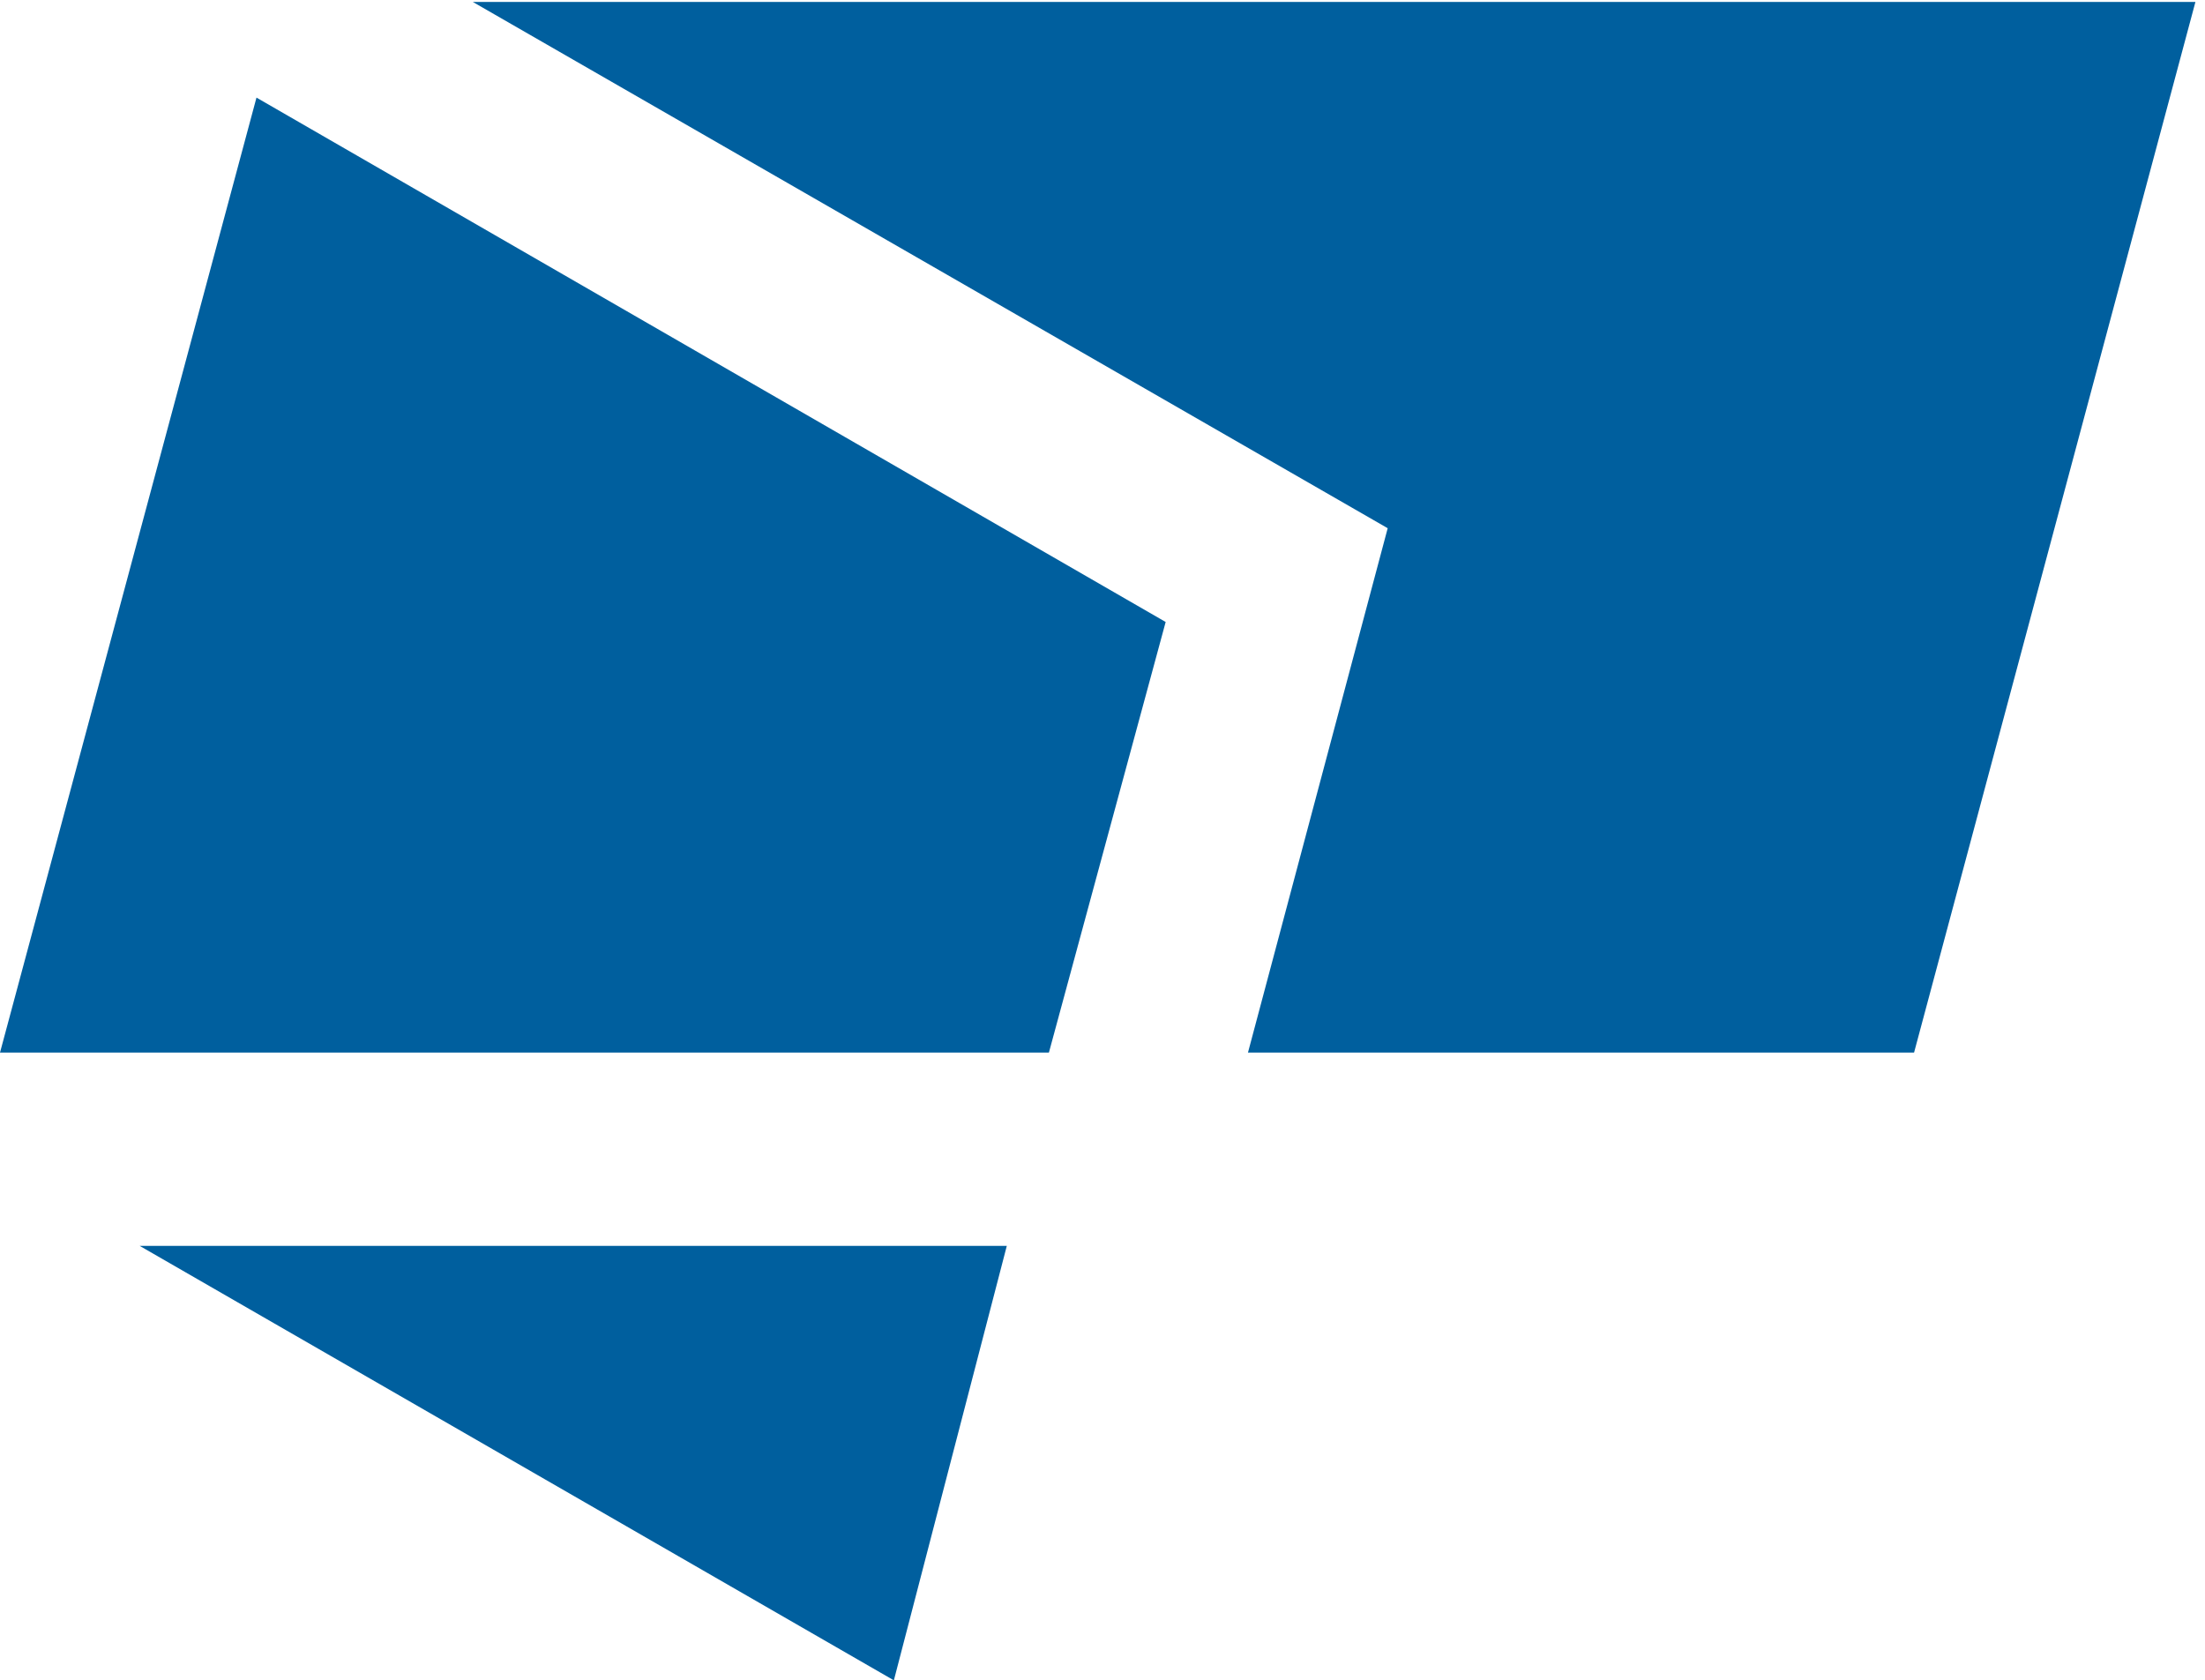 <?xml version="1.0" encoding="utf-8"?>
<!-- Generator: Adobe Illustrator 27.3.1, SVG Export Plug-In . SVG Version: 6.00 Build 0)  -->
<svg version="1.1" id="Logos_Color_RGB" xmlns="http://www.w3.org/2000/svg" xmlns:xlink="http://www.w3.org/1999/xlink" x="0px"
	 y="0px" viewBox="0 0 115.2 87.8" style="enable-background:new 0 0 115.2 87.8;" xml:space="preserve">
<style type="text/css">
	.st0{fill:#005F9E;}
</style>
<g id="Expanded_Logo">
	<polygon class="st0" points="24.7,0.1 72.5,27.6 65.2,55 100,55 114.7,0.1 	"/>
	<polygon class="st0" points="60.9,32.5 13.4,5.1 0,55 54.8,55 	"/>
	<polygon class="st0" points="7.3,65.1 52.6,65.1 46.7,87.8 	"/>
</g>
</svg>
